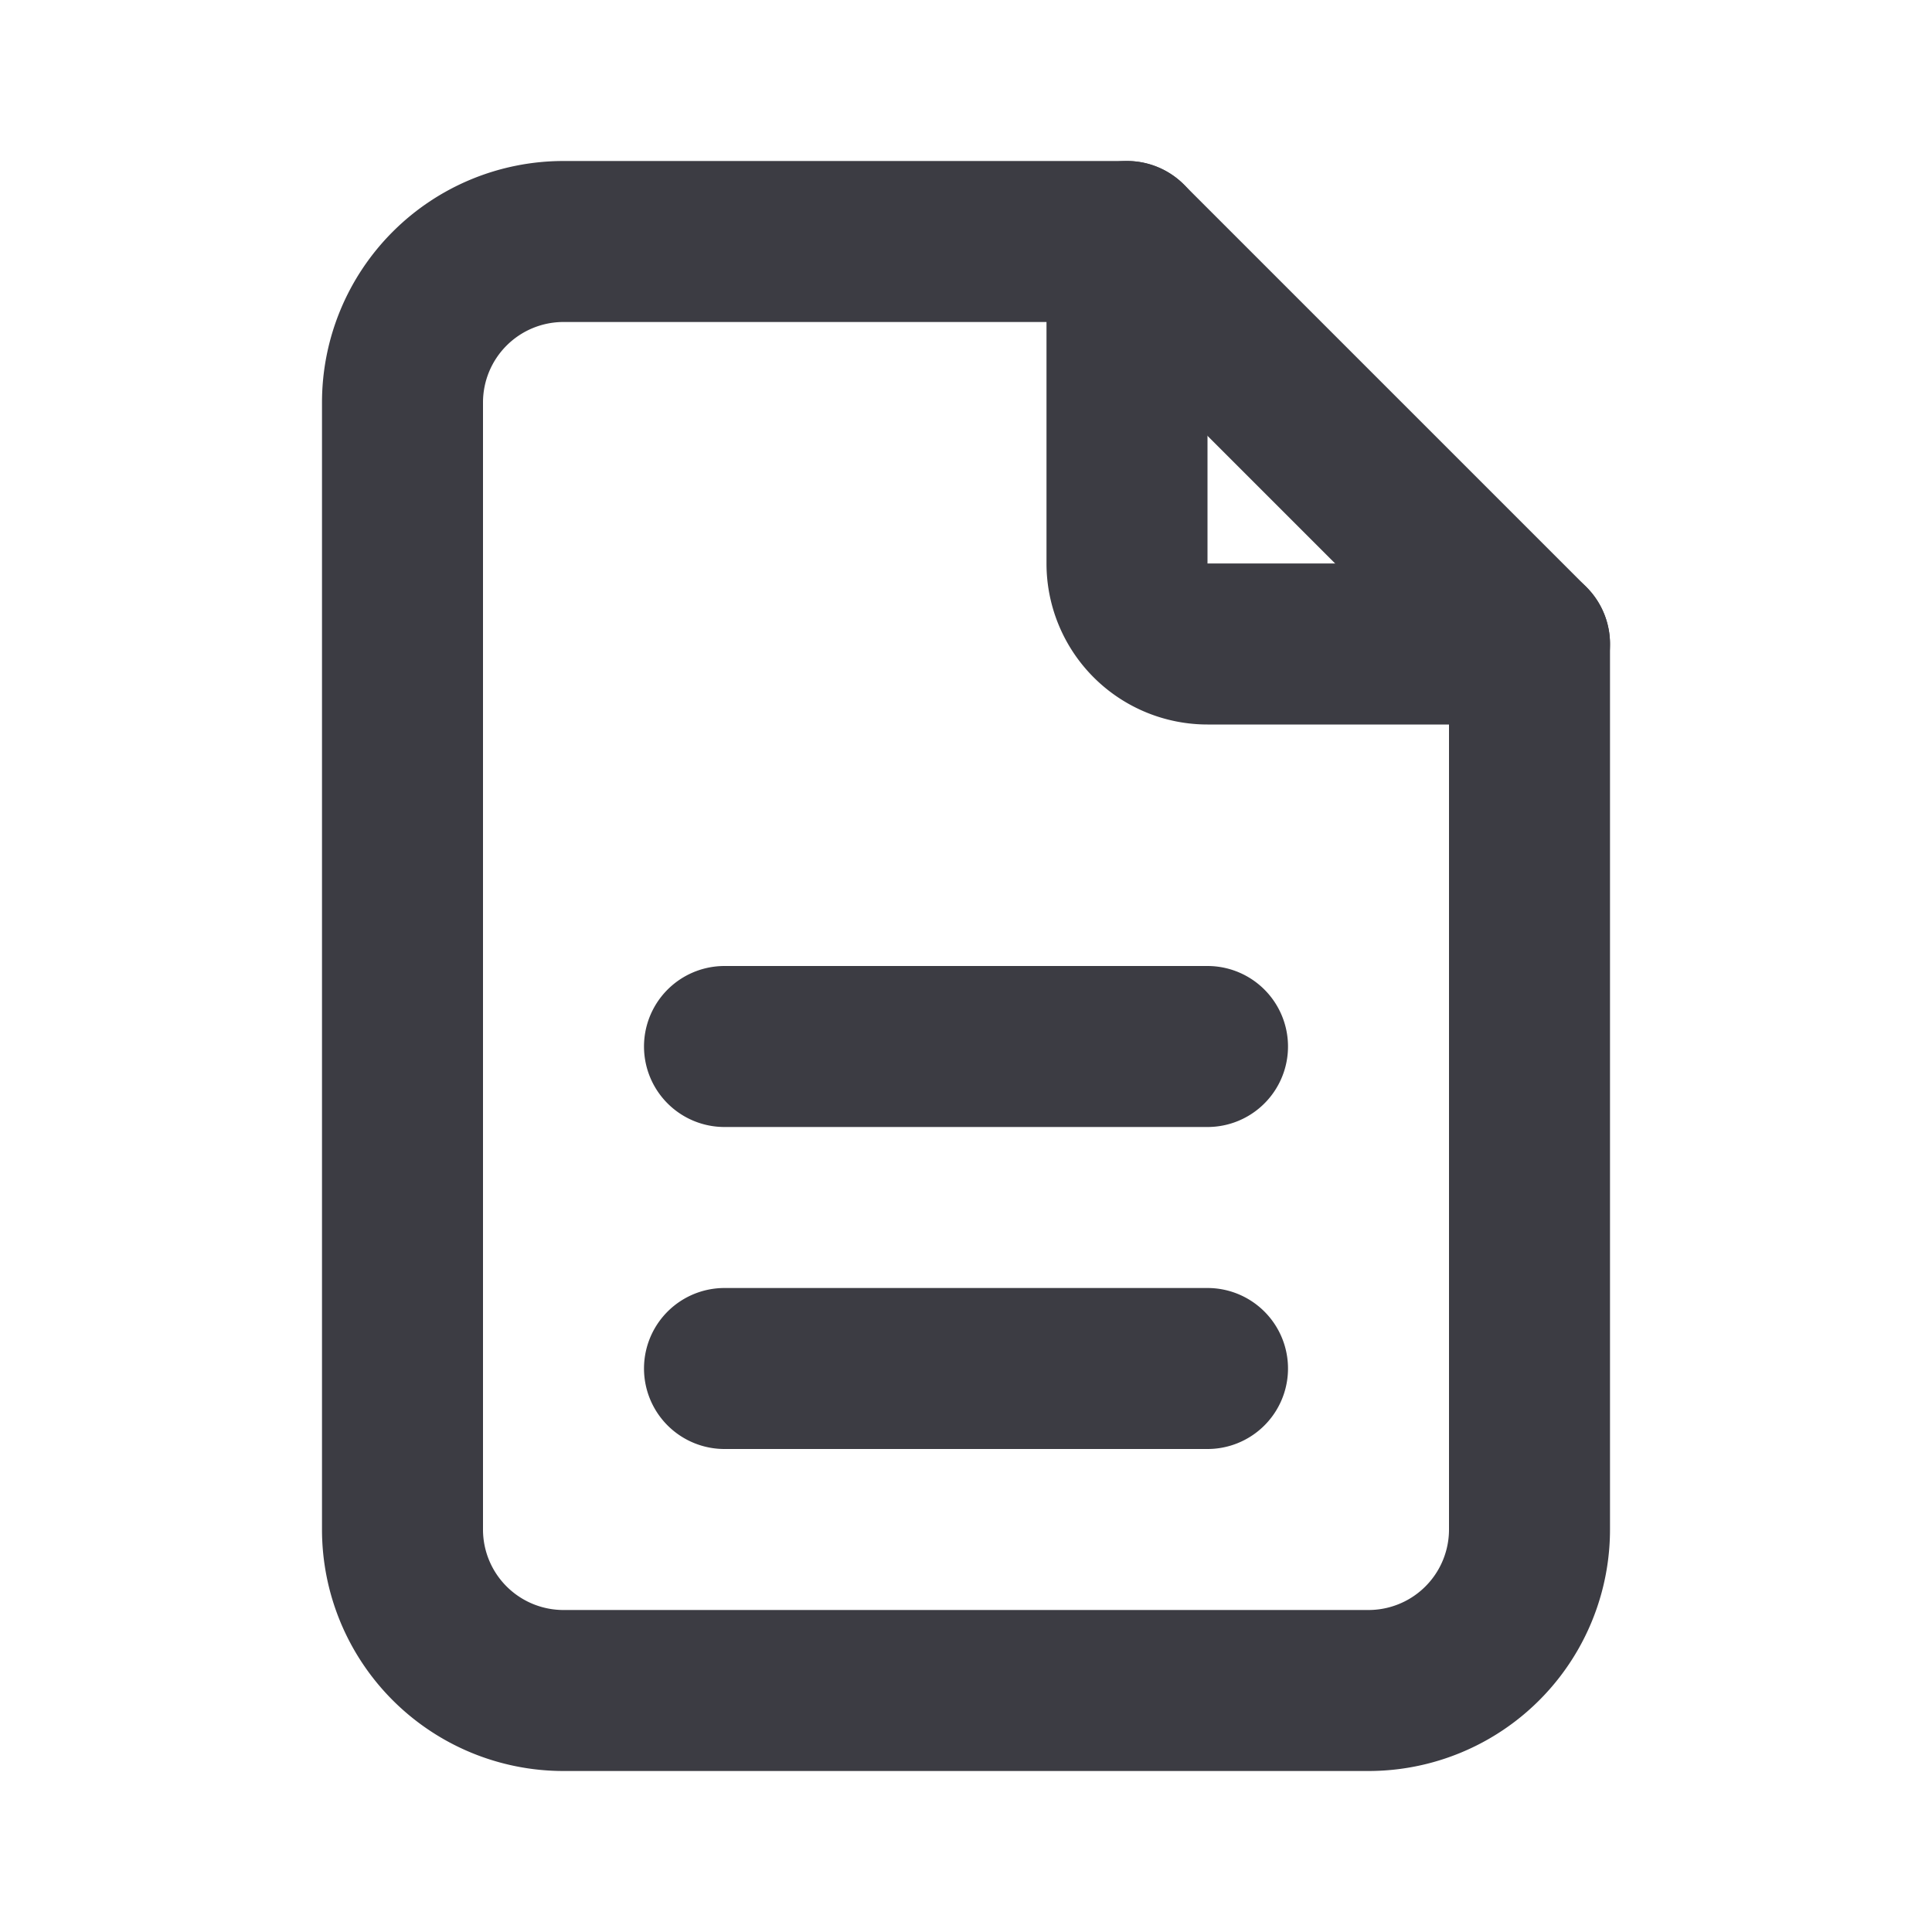 <svg xmlns="http://www.w3.org/2000/svg" width="32" height="32" viewBox="0 0 24 24"><g fill="none" stroke="#3c3c43" stroke-linecap="round" stroke-linejoin="round" stroke-width="2"><path d="M14 3v4a1 1 0 0 0 1 1h4"/><path d="M17 21H7a2 2 0 0 1-2-2V5a2 2 0 0 1 2-2h7l5 5v11a2 2 0 0 1-2 2zm-8-4h6m-6-4h6"/></g></svg>